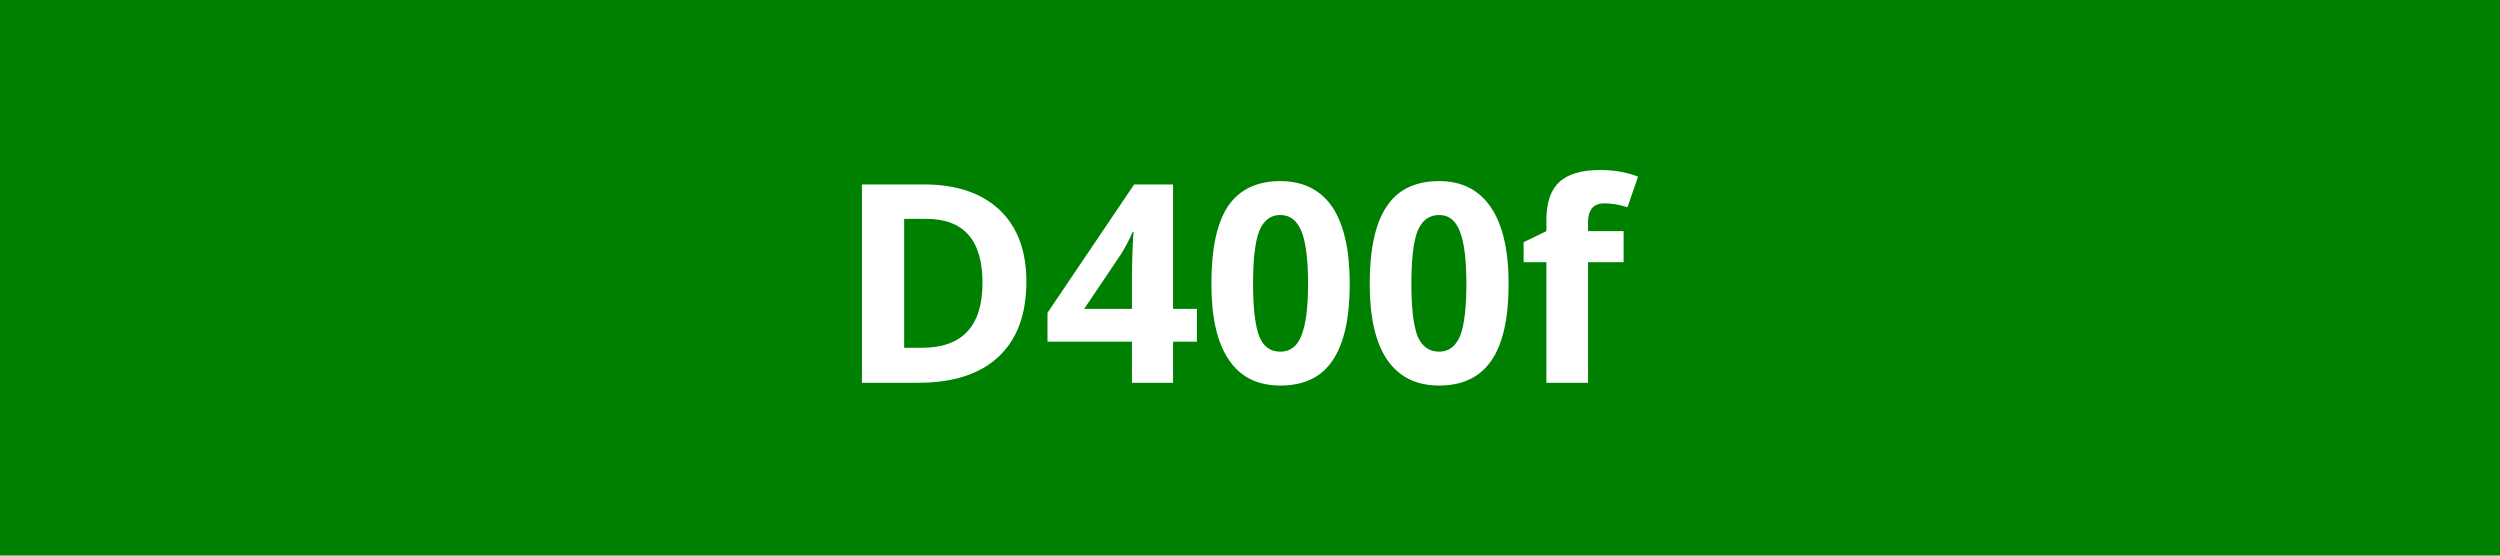 <svg xmlns="http://www.w3.org/2000/svg" width="45" height="10" viewBox="0 0 45 10"><rect width="100%" height="100%" fill="#008000"/><path fill="#FFFFFF" d="M18.475 5.07q0 .88-.5 1.35-.5.47-1.45.47h-1.01V3.32h1.12q.87 0 1.36.46.48.46.48 1.29Zm-.79.02q0-1.15-1.01-1.15h-.4v2.32h.32q1.09 0 1.09-1.17Zm3.86.47v.59h-.43v.74h-.74v-.74h-1.52v-.52l1.56-2.31h.7v2.24h.43Zm-2.03 0h.86v-.6q0-.15.01-.44.01-.29.02-.34h-.02q-.09.21-.21.4l-.66.98Zm4.78-.45q0 .93-.31 1.38-.3.45-.94.45-.62 0-.93-.47-.31-.46-.31-1.36 0-.95.3-1.4.31-.45.94-.45.62 0 .94.47.31.47.31 1.38Zm-1.74 0q0 .65.11.94.11.28.38.28t.38-.29q.12-.29.12-.93 0-.66-.12-.95-.12-.29-.38-.29t-.38.29q-.11.29-.11.95Zm4.6 0q0 .93-.31 1.38-.31.45-.94.45-.62 0-.94-.47-.31-.46-.31-1.36 0-.95.31-1.4.3-.45.94-.45.61 0 .93.47.32.47.32 1.38Zm-1.75 0q0 .65.11.94.12.28.39.28.26 0 .38-.29.11-.29.11-.93 0-.66-.12-.95-.11-.29-.37-.29-.27 0-.39.29-.11.29-.11.95Zm3.82-.95v.56h-.64v2.17h-.75V4.72h-.41v-.36l.41-.2v-.2q0-.47.23-.68.23-.22.74-.22.38 0 .68.12l-.19.55q-.22-.07-.41-.07-.16 0-.23.09t-.07.24v.17h.64Z"/></svg>